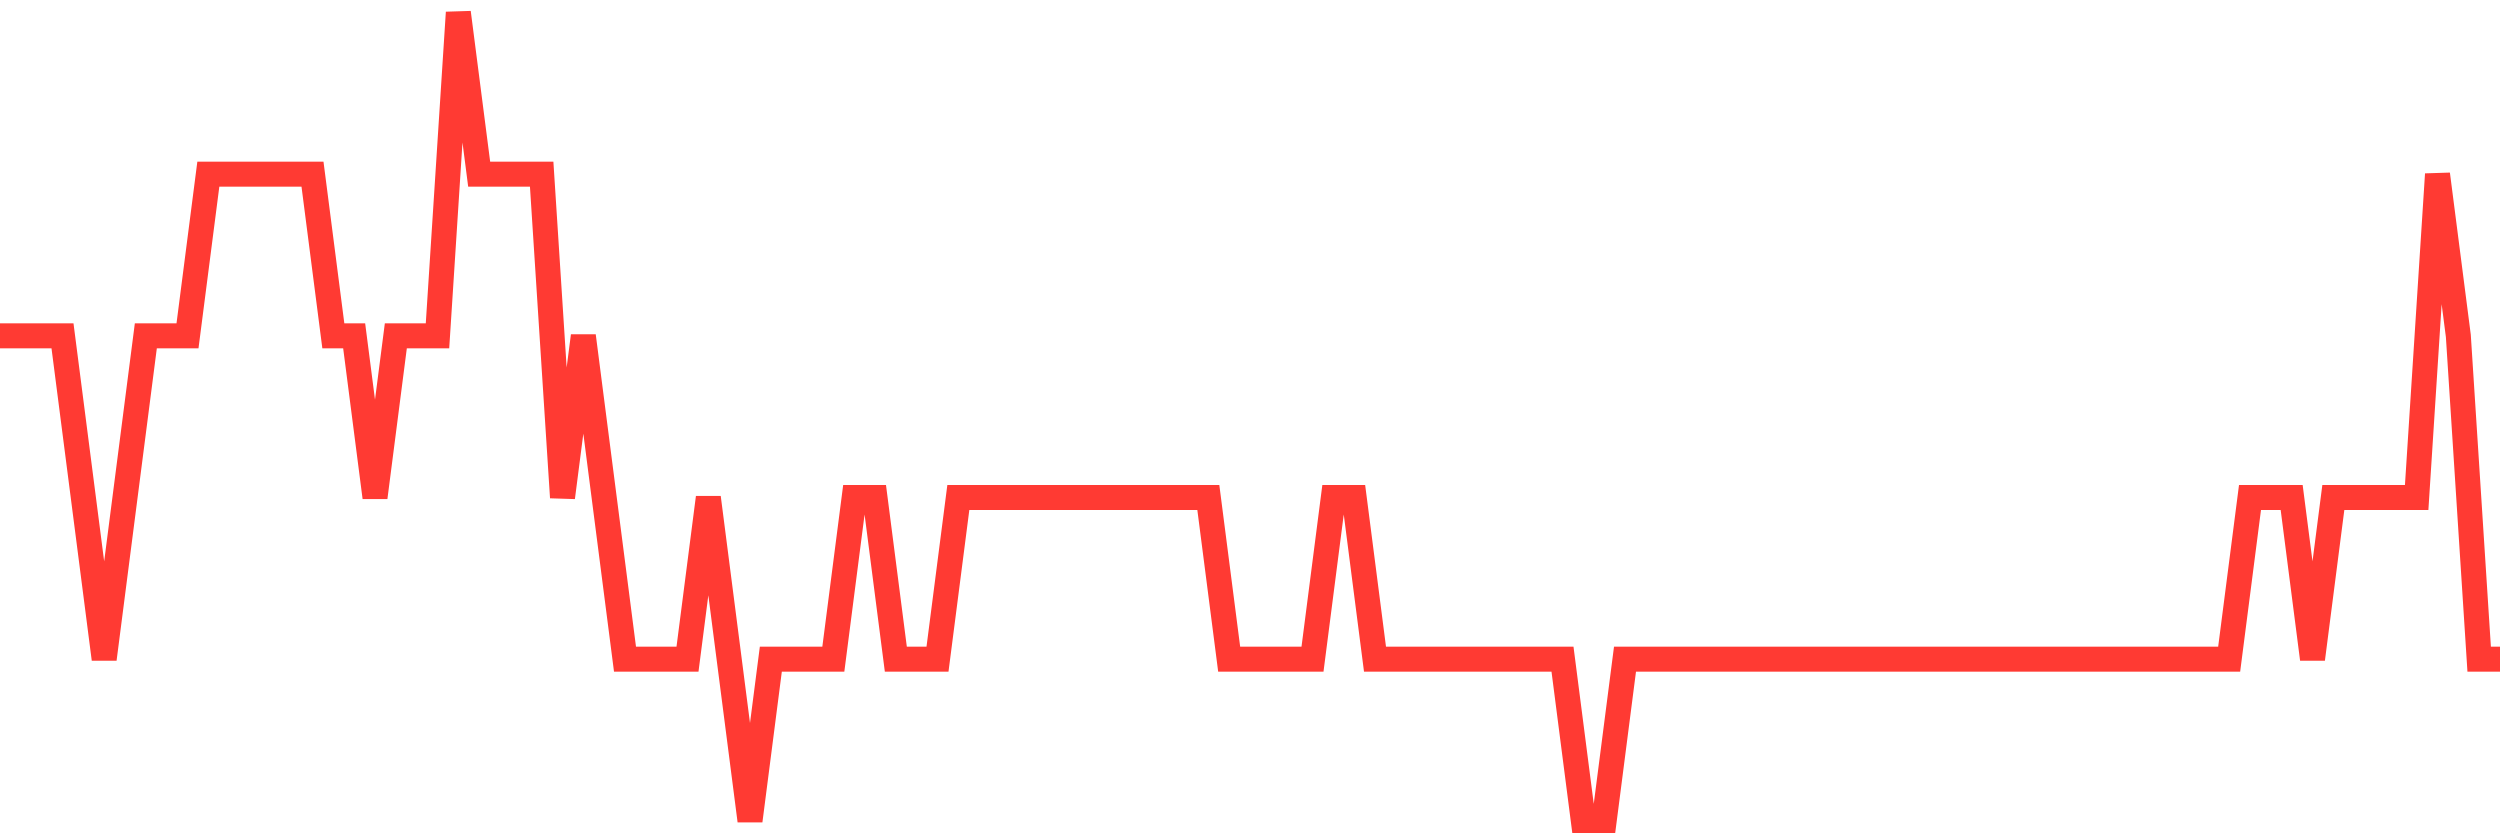 <svg
  xmlns="http://www.w3.org/2000/svg"
  xmlns:xlink="http://www.w3.org/1999/xlink"
  width="120"
  height="40"
  viewBox="0 0 120 40"
  preserveAspectRatio="none"
>
  <polyline
    points="0,16.12 1,16.12 2,16.12 3,16.12 4,23.88 5,31.64 6,23.88 7,16.12 8,16.12 9,16.12 10,8.36 11,8.36 12,8.36 13,8.36 14,8.36 15,8.36 16,16.12 17,16.12 18,23.88 19,16.12 20,16.12 21,16.12 22,0.6 23,8.36 24,8.36 25,8.36 26,8.36 27,23.88 28,16.12 29,23.88 30,31.64 31,31.64 32,31.64 33,31.64 34,23.88 35,31.64 36,39.4 37,31.64 38,31.64 39,31.64 40,31.64 41,23.88 42,23.88 43,31.64 44,31.64 45,31.64 46,23.88 47,23.88 48,23.88 49,23.88 50,23.88 51,23.88 52,23.88 53,23.88 54,23.88 55,23.88 56,23.88 57,23.88 58,23.88 59,31.64 60,31.64 61,31.64 62,31.64 63,31.64 64,23.88 65,23.88 66,31.64 67,31.64 68,31.64 69,31.64 70,31.64 71,31.64 72,31.64 73,31.64 74,31.64 75,31.64 76,39.4 77,39.4 78,31.64 79,31.64 80,31.64 81,31.64 82,31.64 83,31.64 84,31.64 85,31.64 86,31.64 87,31.64 88,31.64 89,31.64 90,31.64 91,31.64 92,31.64 93,31.64 94,31.64 95,31.64 96,31.64 97,31.64 98,31.64 99,31.64 100,31.64 101,31.64 102,31.64 103,31.64 104,31.64 105,31.64 106,31.64 107,31.64 108,23.88 109,23.88 110,23.88 111,31.64 112,23.88 113,23.88 114,23.88 115,23.88 116,23.88 117,8.36 118,16.12 119,31.64 120,31.64"
    fill="none"
    stroke="#ff3a33"
    stroke-width="1.2"
  >
  </polyline>
</svg>